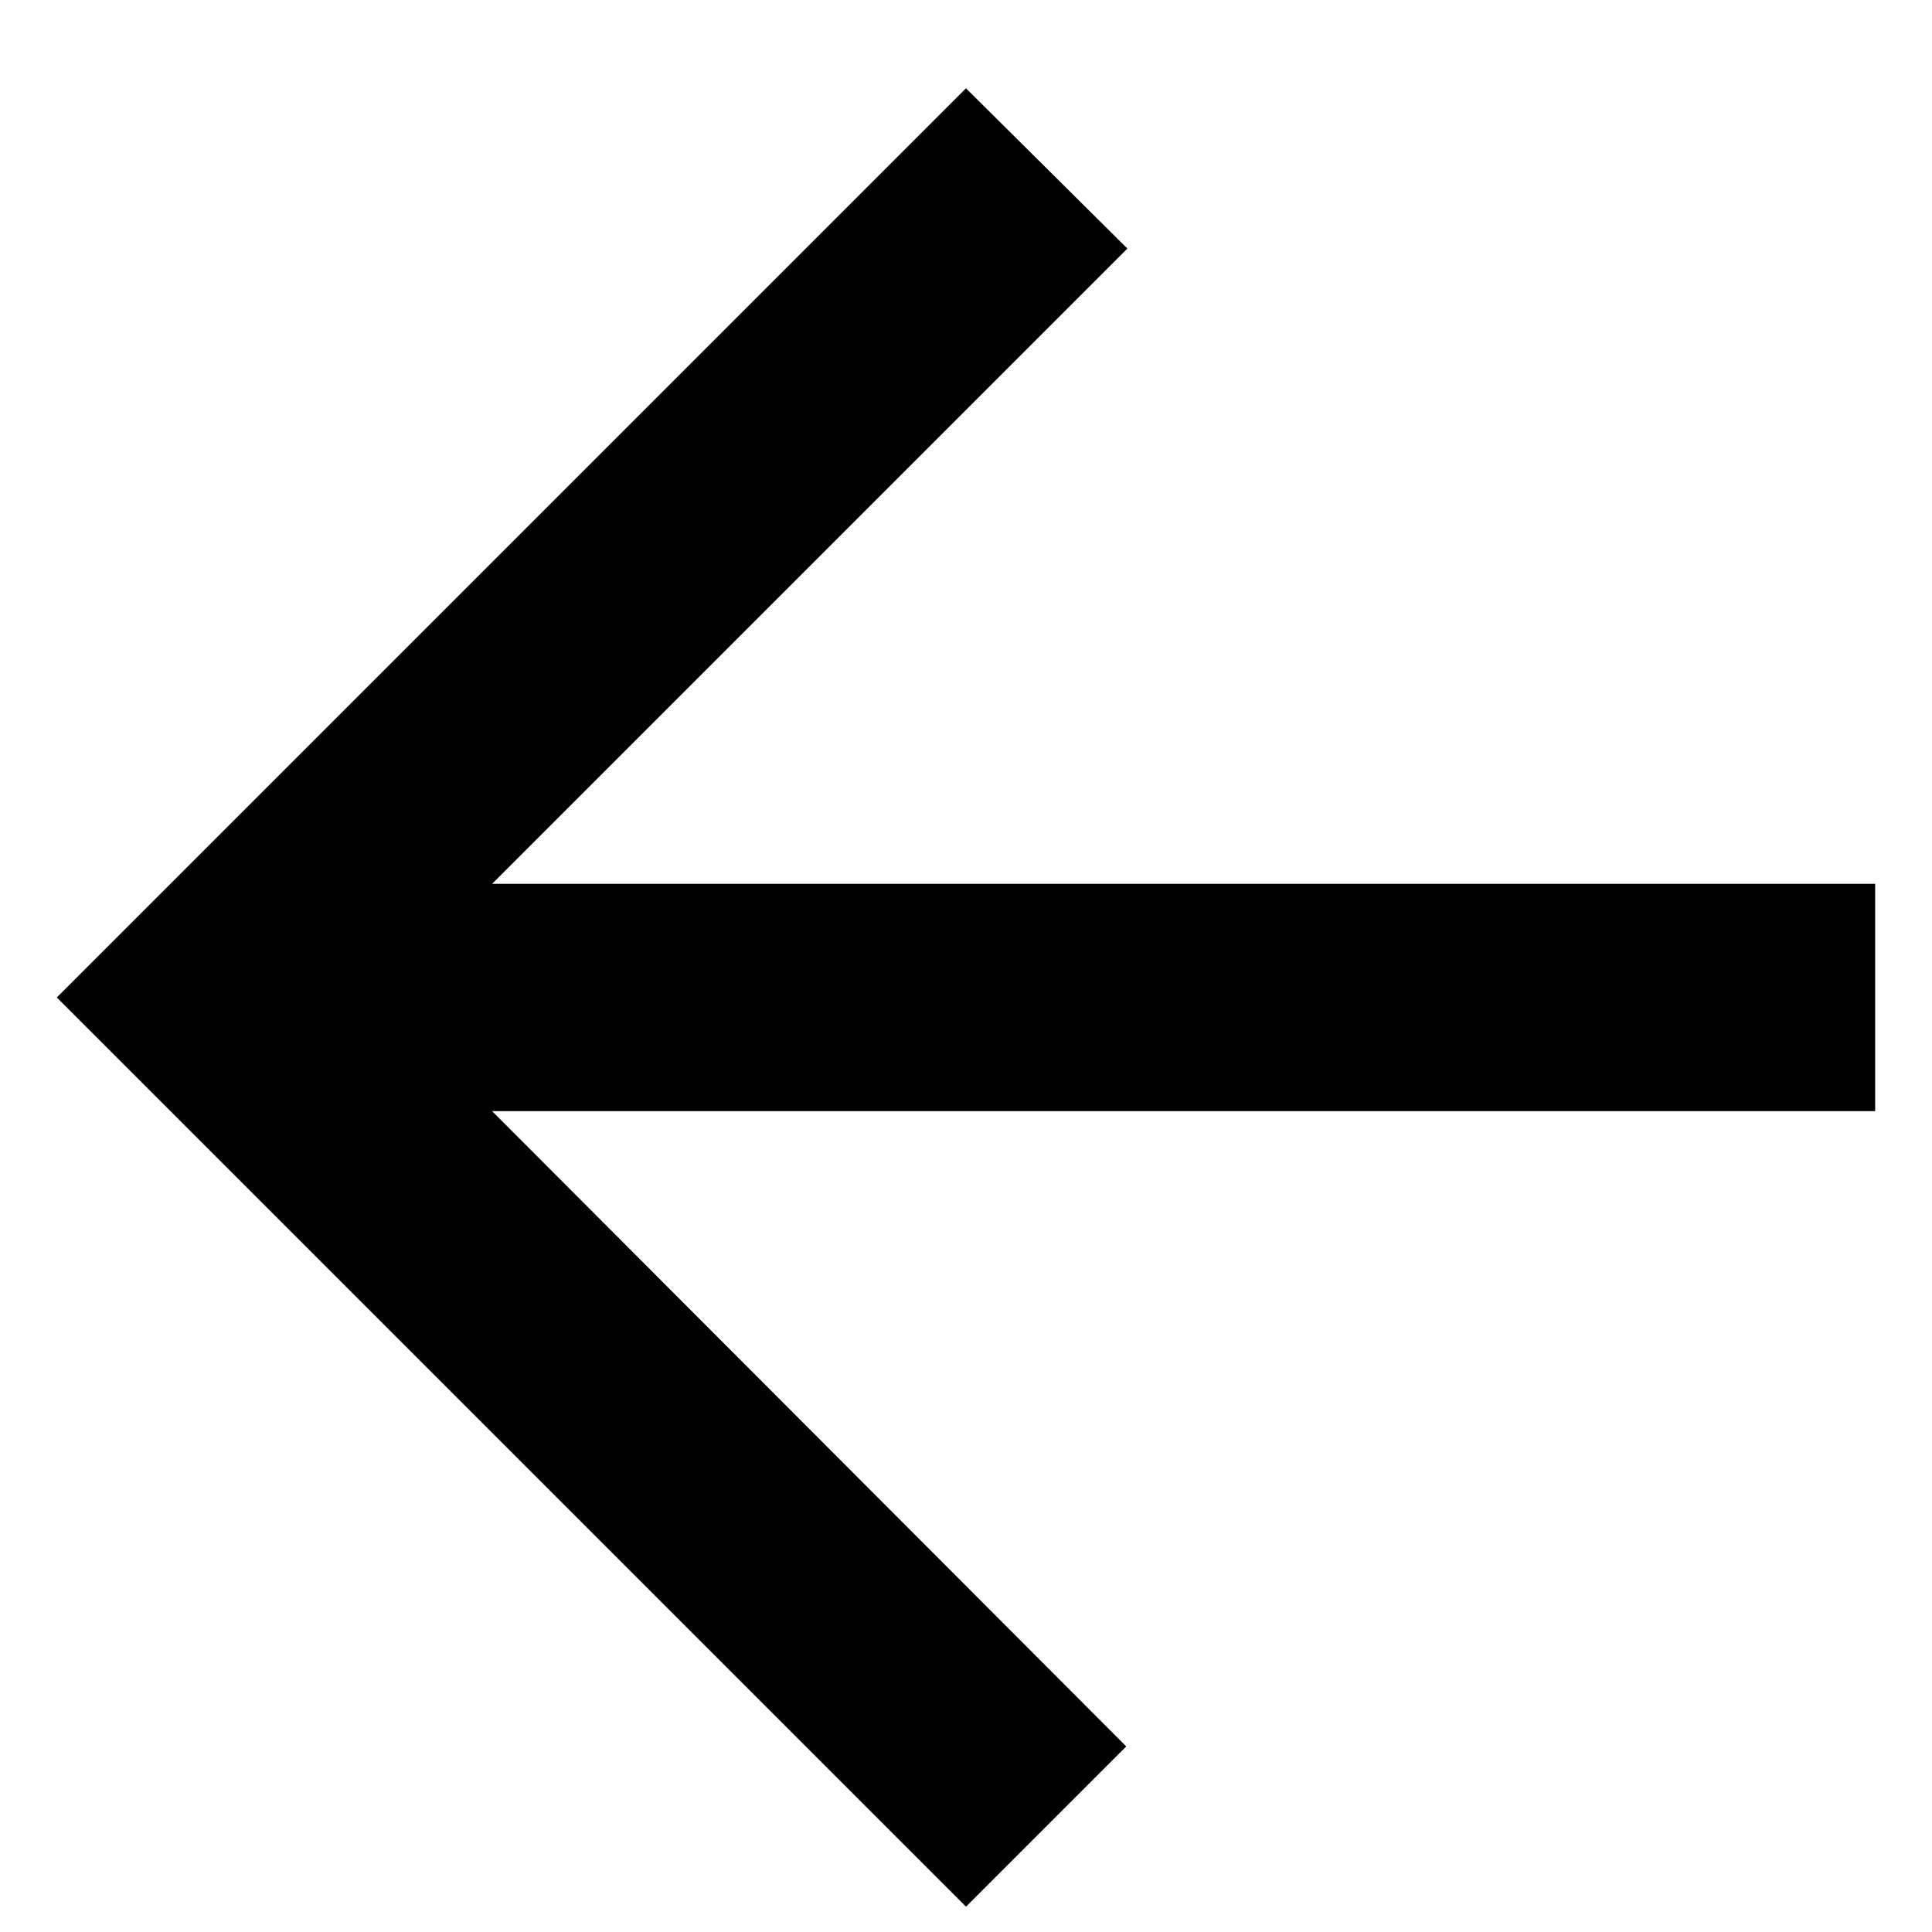 <svg width="17" height="17" viewBox="0 0 17 17" fill="none" xmlns="http://www.w3.org/2000/svg">
<path d="M16.5 7.777H4.33L9.92 2.187L8.5 0.777L0.5 8.777L8.5 16.777L9.91 15.367L4.33 9.777H16.5V7.777Z" fill="black"/>
</svg>
